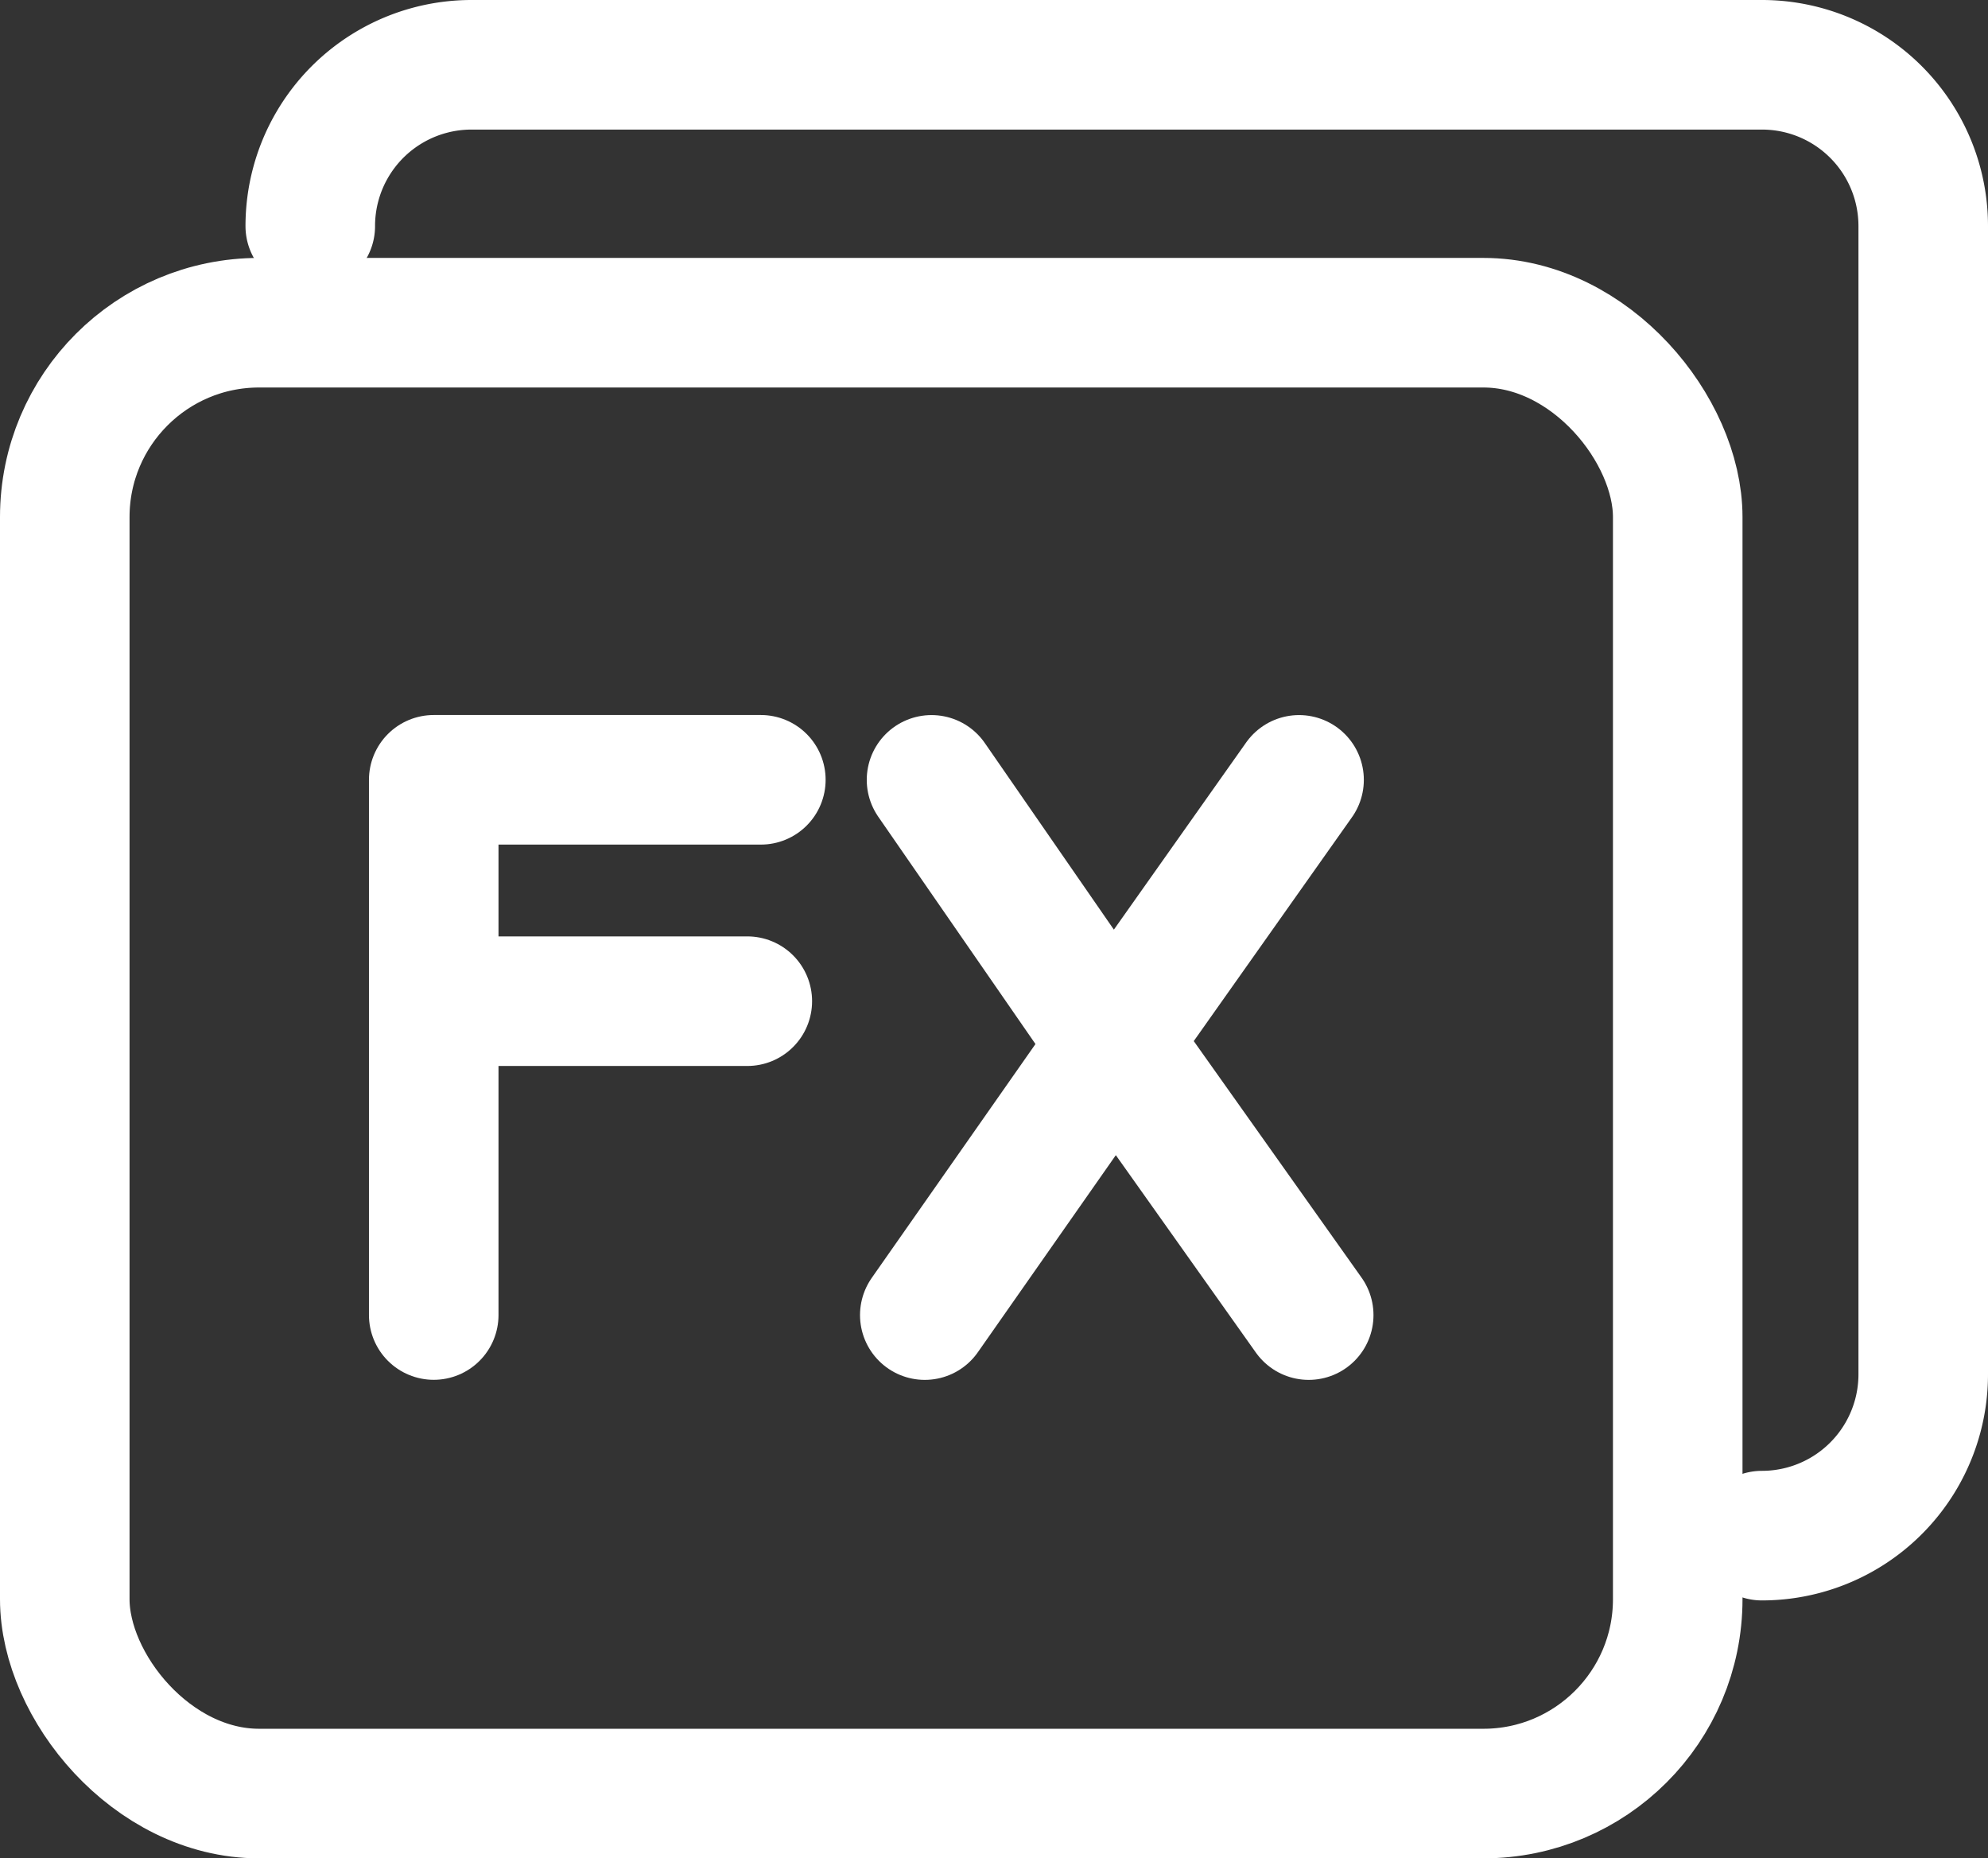 <svg xmlns="http://www.w3.org/2000/svg" width="30.691" height="28.683" viewBox="0 0 30.691 28.683">
  <rect x="0" y="0" width="30.691" height="28.683" fill="#333333" stroke="none"/>
  <g id="Group_7579" data-name="Group 7579" transform="translate(-0.671 -1.671)">
    <g id="Group_7442" data-name="Group 7442" transform="translate(1.671 1.671)">
      <rect id="Rectangle_479" data-name="Rectangle 479" width="24.901" height="22.702" rx="3" transform="translate(0 4.981)" fill="none" stroke="#fff" stroke-linecap="round" stroke-linejoin="round" stroke-width="2"/>
      <path id="Path_1434" data-name="Path 1434" d="M4.616,3.106A2.489,2.489,0,0,1,7.106.616H27.027a2.489,2.489,0,0,1,2.49,2.49V20.828a2.49,2.49,0,0,1-2.49,2.49" transform="translate(-0.826 0.384)" fill="none" stroke="#fff" stroke-linecap="round" stroke-linejoin="round" stroke-width="2"/>
      <path id="Path_1436" data-name="Path 1436" d="M5.191,13.7h4.841M5.191,18.544V10.283h5.05" transform="translate(0.505 1.753)" fill="none" stroke="#fff" stroke-linecap="round" stroke-linejoin="round" stroke-width="2"/>
      <path id="Path_1437" data-name="Path 1437" d="M11.28,18.545l2.927-4.18-2.823-4.081m5.674,0-2.851,4.033,3,4.228" transform="translate(1.997 1.753)" fill="none" stroke="#fff" stroke-linecap="round" stroke-linejoin="round" stroke-width="2"/>
    </g>
  </g>
</svg>
